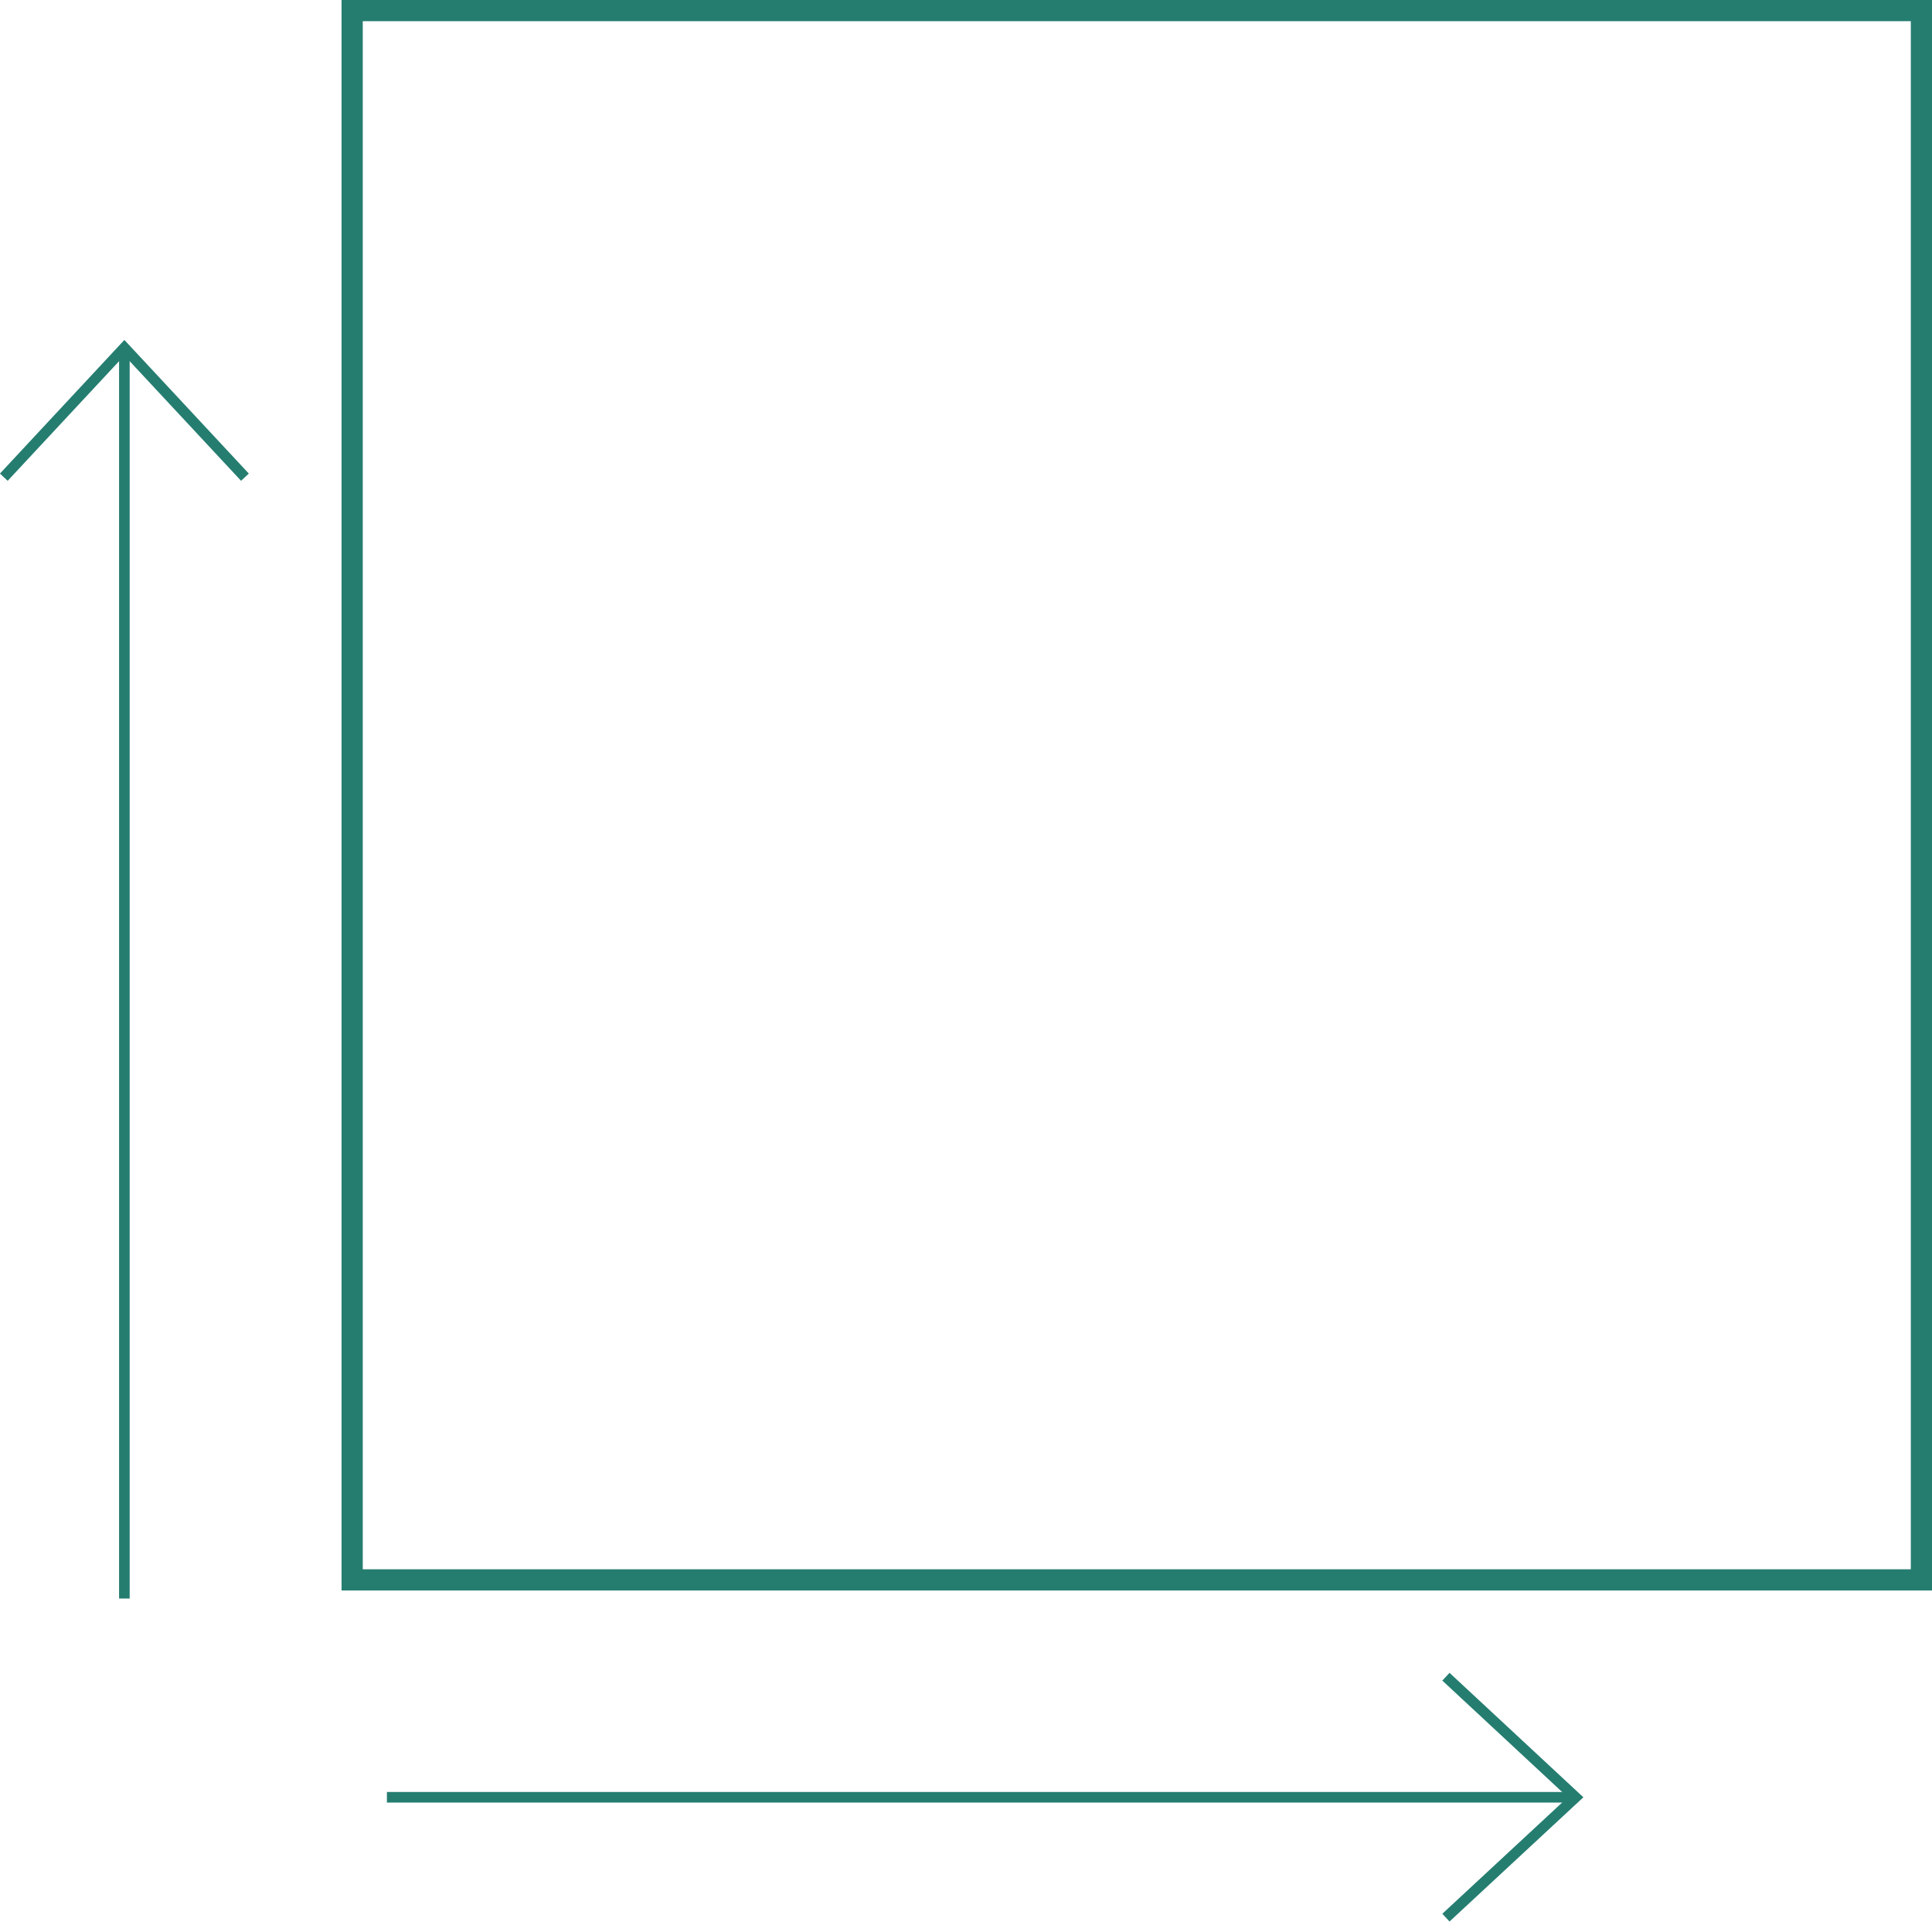 <svg xmlns="http://www.w3.org/2000/svg" xmlns:xlink="http://www.w3.org/1999/xlink" viewBox="0 0 91.18 90.69"><defs><style>.cls-1,.cls-2,.cls-4{fill:none;}.cls-2,.cls-4{stroke:#257d70;}.cls-2{stroke-width:0.5px;}.cls-3{clip-path:url(#clip-path);}</style><clipPath id="clip-path" transform="translate(-0.14 -0.38)"><rect class="cls-1" width="91.71" height="91.21"/></clipPath></defs><title>dimenzii </title><g id="Layer_2" data-name="Layer 2"><g id="Layer_1-2" data-name="Layer 1"><line class="cls-2" x1="18.26" y1="84.82" x2="74.36" y2="84.82"/><g class="cls-3"><polyline class="cls-2" points="68.24 79.13 74.36 84.82 68.24 90.5"/></g><line class="cls-2" x1="5.87" y1="75.44" x2="5.87" y2="16.41"/><g class="cls-3"><polyline class="cls-2" points="0.18 22.52 5.87 16.41 11.56 22.52"/><rect class="cls-4" x="16.62" y="0.5" width="74.06" height="74.06"/></g></g></g></svg>